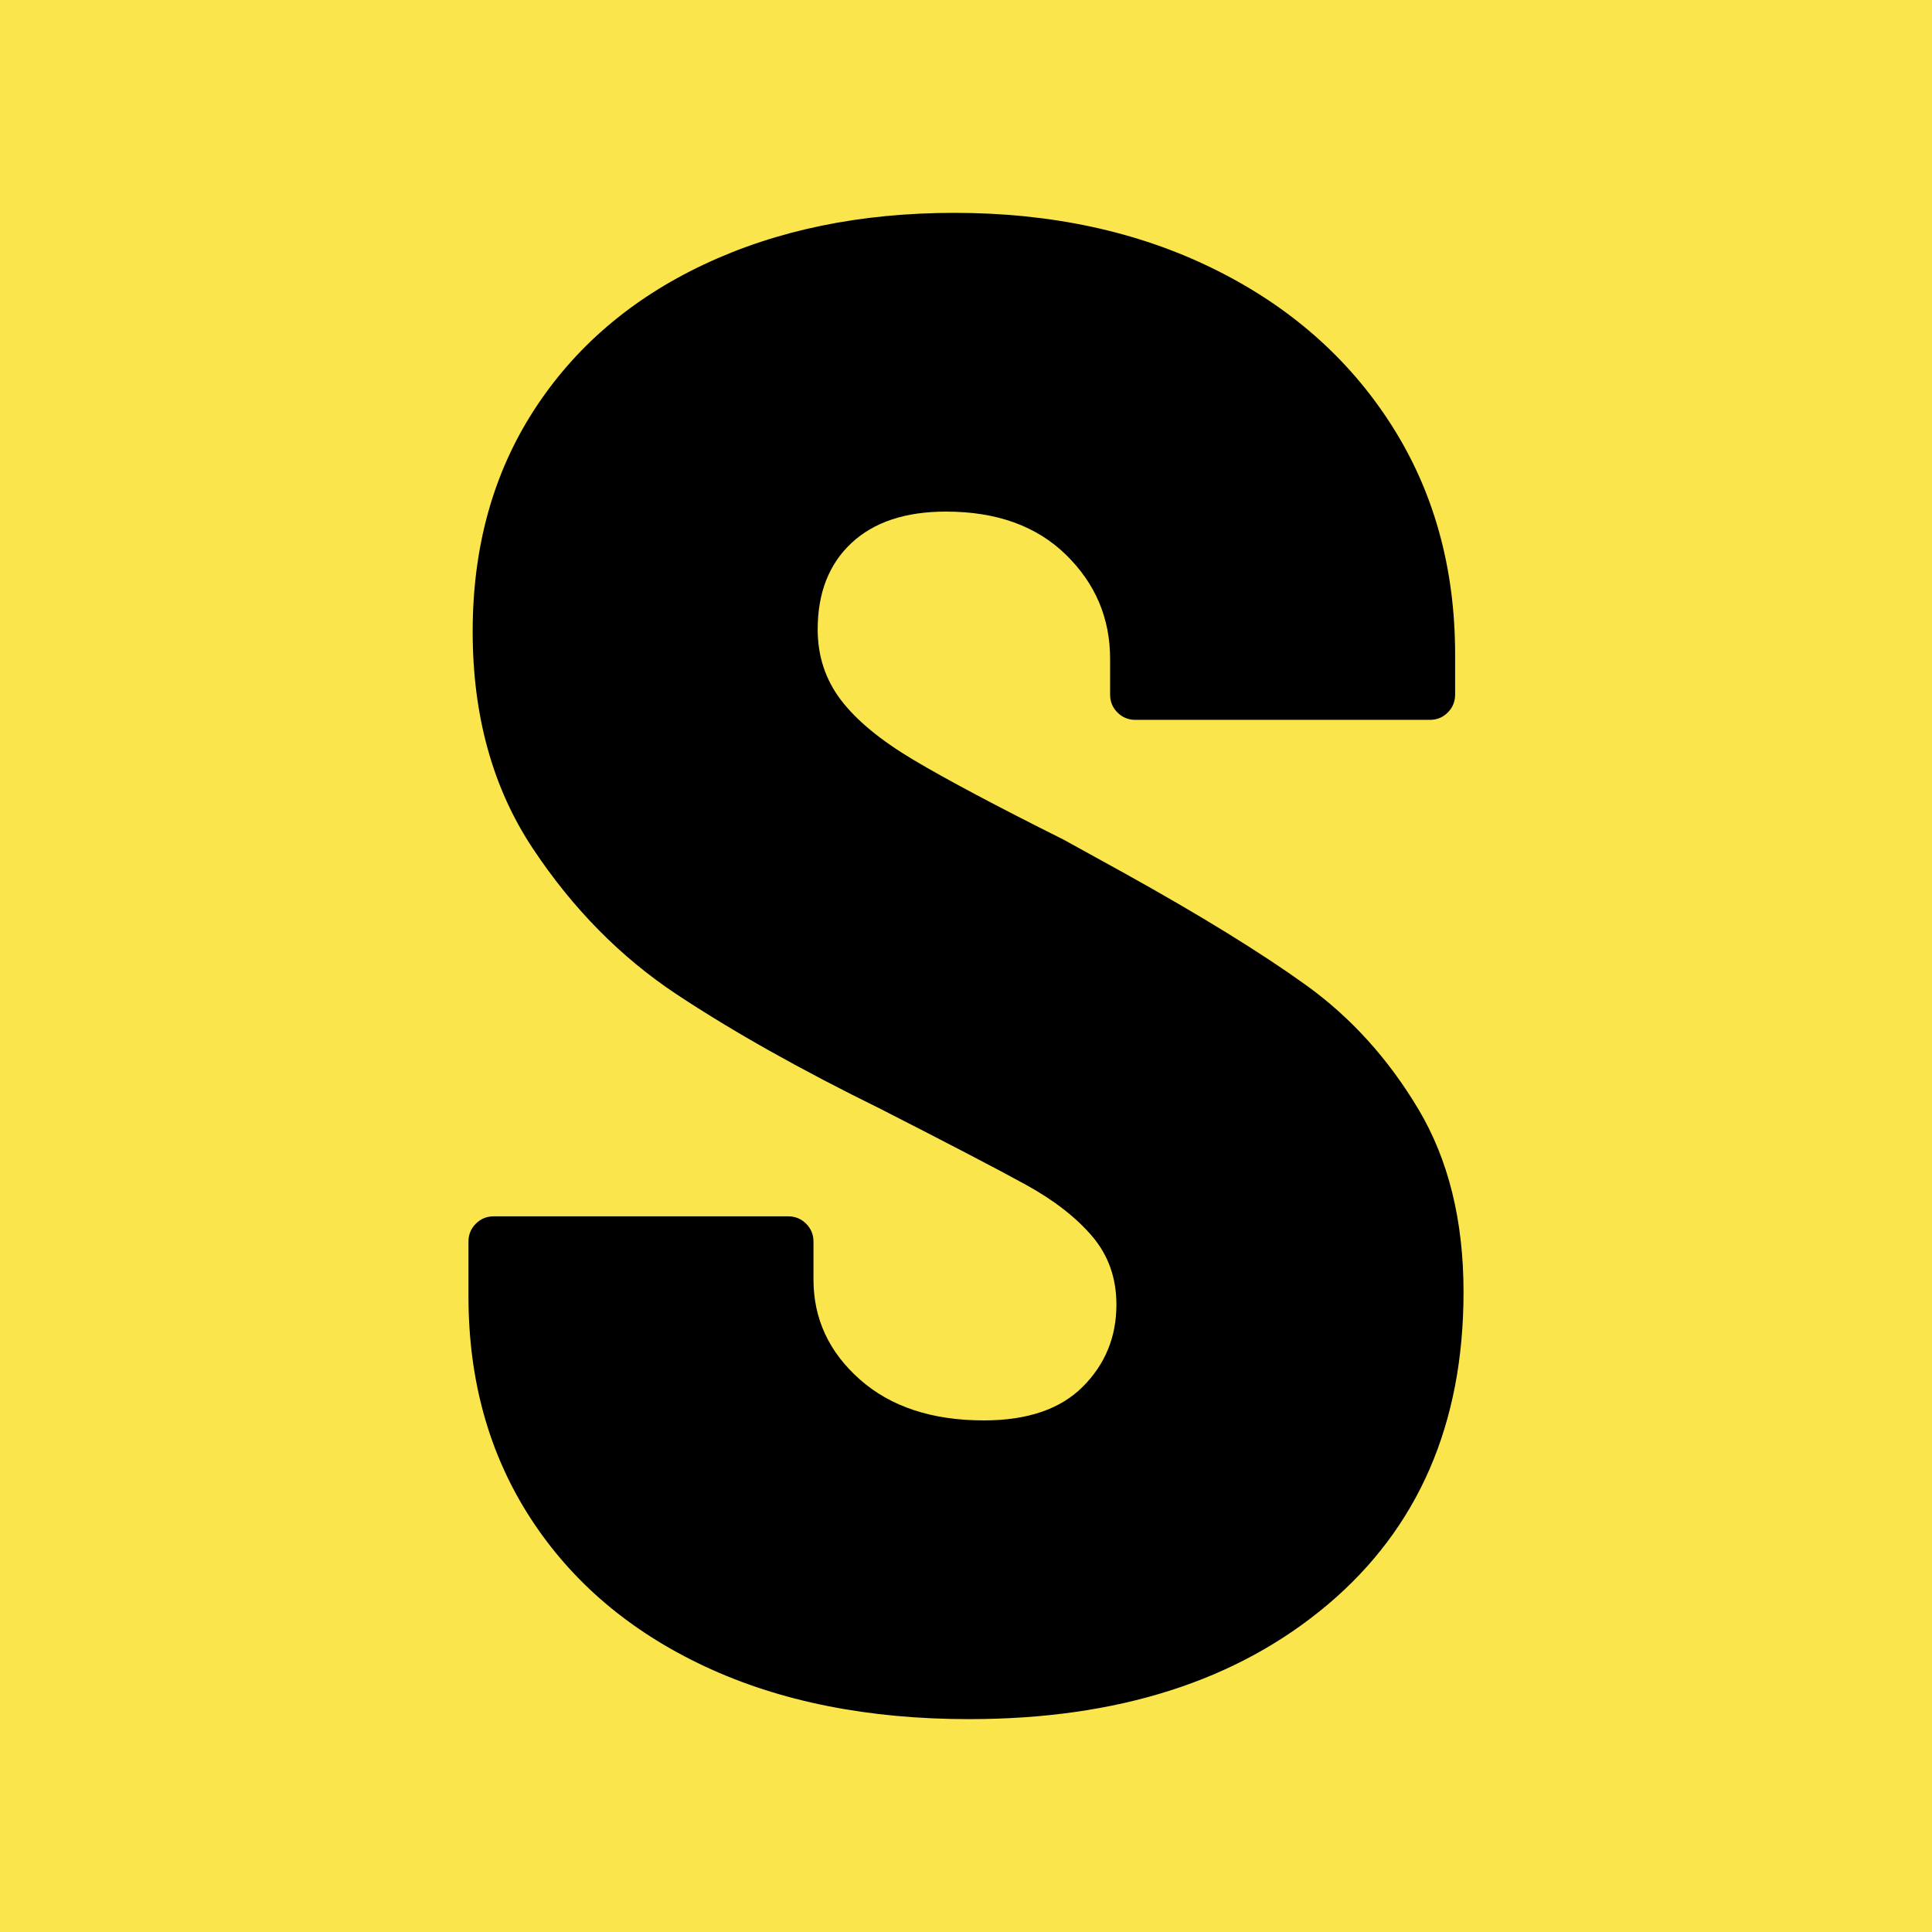 <?xml version="1.0" encoding="UTF-8" standalone="no"?><!DOCTYPE svg PUBLIC "-//W3C//DTD SVG 1.1//EN" "http://www.w3.org/Graphics/SVG/1.1/DTD/svg11.dtd"><svg width="100%" height="100%" viewBox="0 0 180 180" version="1.1" xmlns="http://www.w3.org/2000/svg" xmlns:xlink="http://www.w3.org/1999/xlink" xml:space="preserve" xmlns:serif="http://www.serif.com/" style="fill-rule:evenodd;clip-rule:evenodd;stroke-linejoin:round;stroke-miterlimit:2;"><rect id="Webicon" x="0" y="0" width="180" height="180" style="fill:#fbe54d;"/><path d="M90.294,160.168c-9.408,0 -17.607,-1.633 -24.598,-4.9c-6.991,-3.267 -12.413,-7.873 -16.268,-13.818c-3.855,-5.945 -5.782,-12.838 -5.782,-20.678l0,-5.096c0,-0.653 0.229,-1.209 0.686,-1.666c0.457,-0.457 1.013,-0.686 1.666,-0.686l27.44,0c0.653,0 1.209,0.229 1.666,0.686c0.457,0.457 0.686,1.013 0.686,1.666l0,3.528c0,3.659 1.437,6.762 4.312,9.31c2.875,2.548 6.729,3.822 11.564,3.822c4.051,0 7.121,-1.045 9.212,-3.136c2.091,-2.091 3.136,-4.639 3.136,-7.644c0,-2.483 -0.751,-4.606 -2.254,-6.37c-1.503,-1.764 -3.561,-3.365 -6.174,-4.802c-2.613,-1.437 -7.121,-3.789 -13.524,-7.056c-7.448,-3.659 -13.785,-7.219 -19.012,-10.682c-5.227,-3.463 -9.702,-8.003 -13.426,-13.622c-3.724,-5.619 -5.586,-12.348 -5.586,-20.188c0,-7.84 1.895,-14.7 5.684,-20.58c3.789,-5.88 9.081,-10.421 15.876,-13.622c6.795,-3.201 14.569,-4.802 23.324,-4.802c9.016,0 17.052,1.731 24.108,5.194c7.056,3.463 12.577,8.297 16.562,14.504c3.985,6.207 5.978,13.361 5.978,21.462l0,3.724c0,0.653 -0.229,1.209 -0.686,1.666c-0.457,0.457 -1.013,0.686 -1.666,0.686l-27.44,0c-0.653,0 -1.209,-0.229 -1.666,-0.686c-0.457,-0.457 -0.686,-1.013 -0.686,-1.666l0,-3.332c0,-3.789 -1.372,-7.023 -4.116,-9.702c-2.744,-2.679 -6.468,-4.018 -11.172,-4.018c-3.789,0 -6.729,0.98 -8.82,2.94c-2.091,1.96 -3.136,4.639 -3.136,8.036c0,2.483 0.719,4.671 2.156,6.566c1.437,1.895 3.691,3.757 6.762,5.586c3.071,1.829 7.742,4.312 14.014,7.448l5.684,3.136c7.056,3.92 12.675,7.383 16.856,10.388c4.181,3.005 7.677,6.86 10.486,11.564c2.809,4.704 4.214,10.388 4.214,17.052c0,12.283 -4.214,21.985 -12.642,29.106c-8.428,7.121 -19.567,10.682 -33.418,10.682Z" style="fill-rule:nonzero;"/></svg>